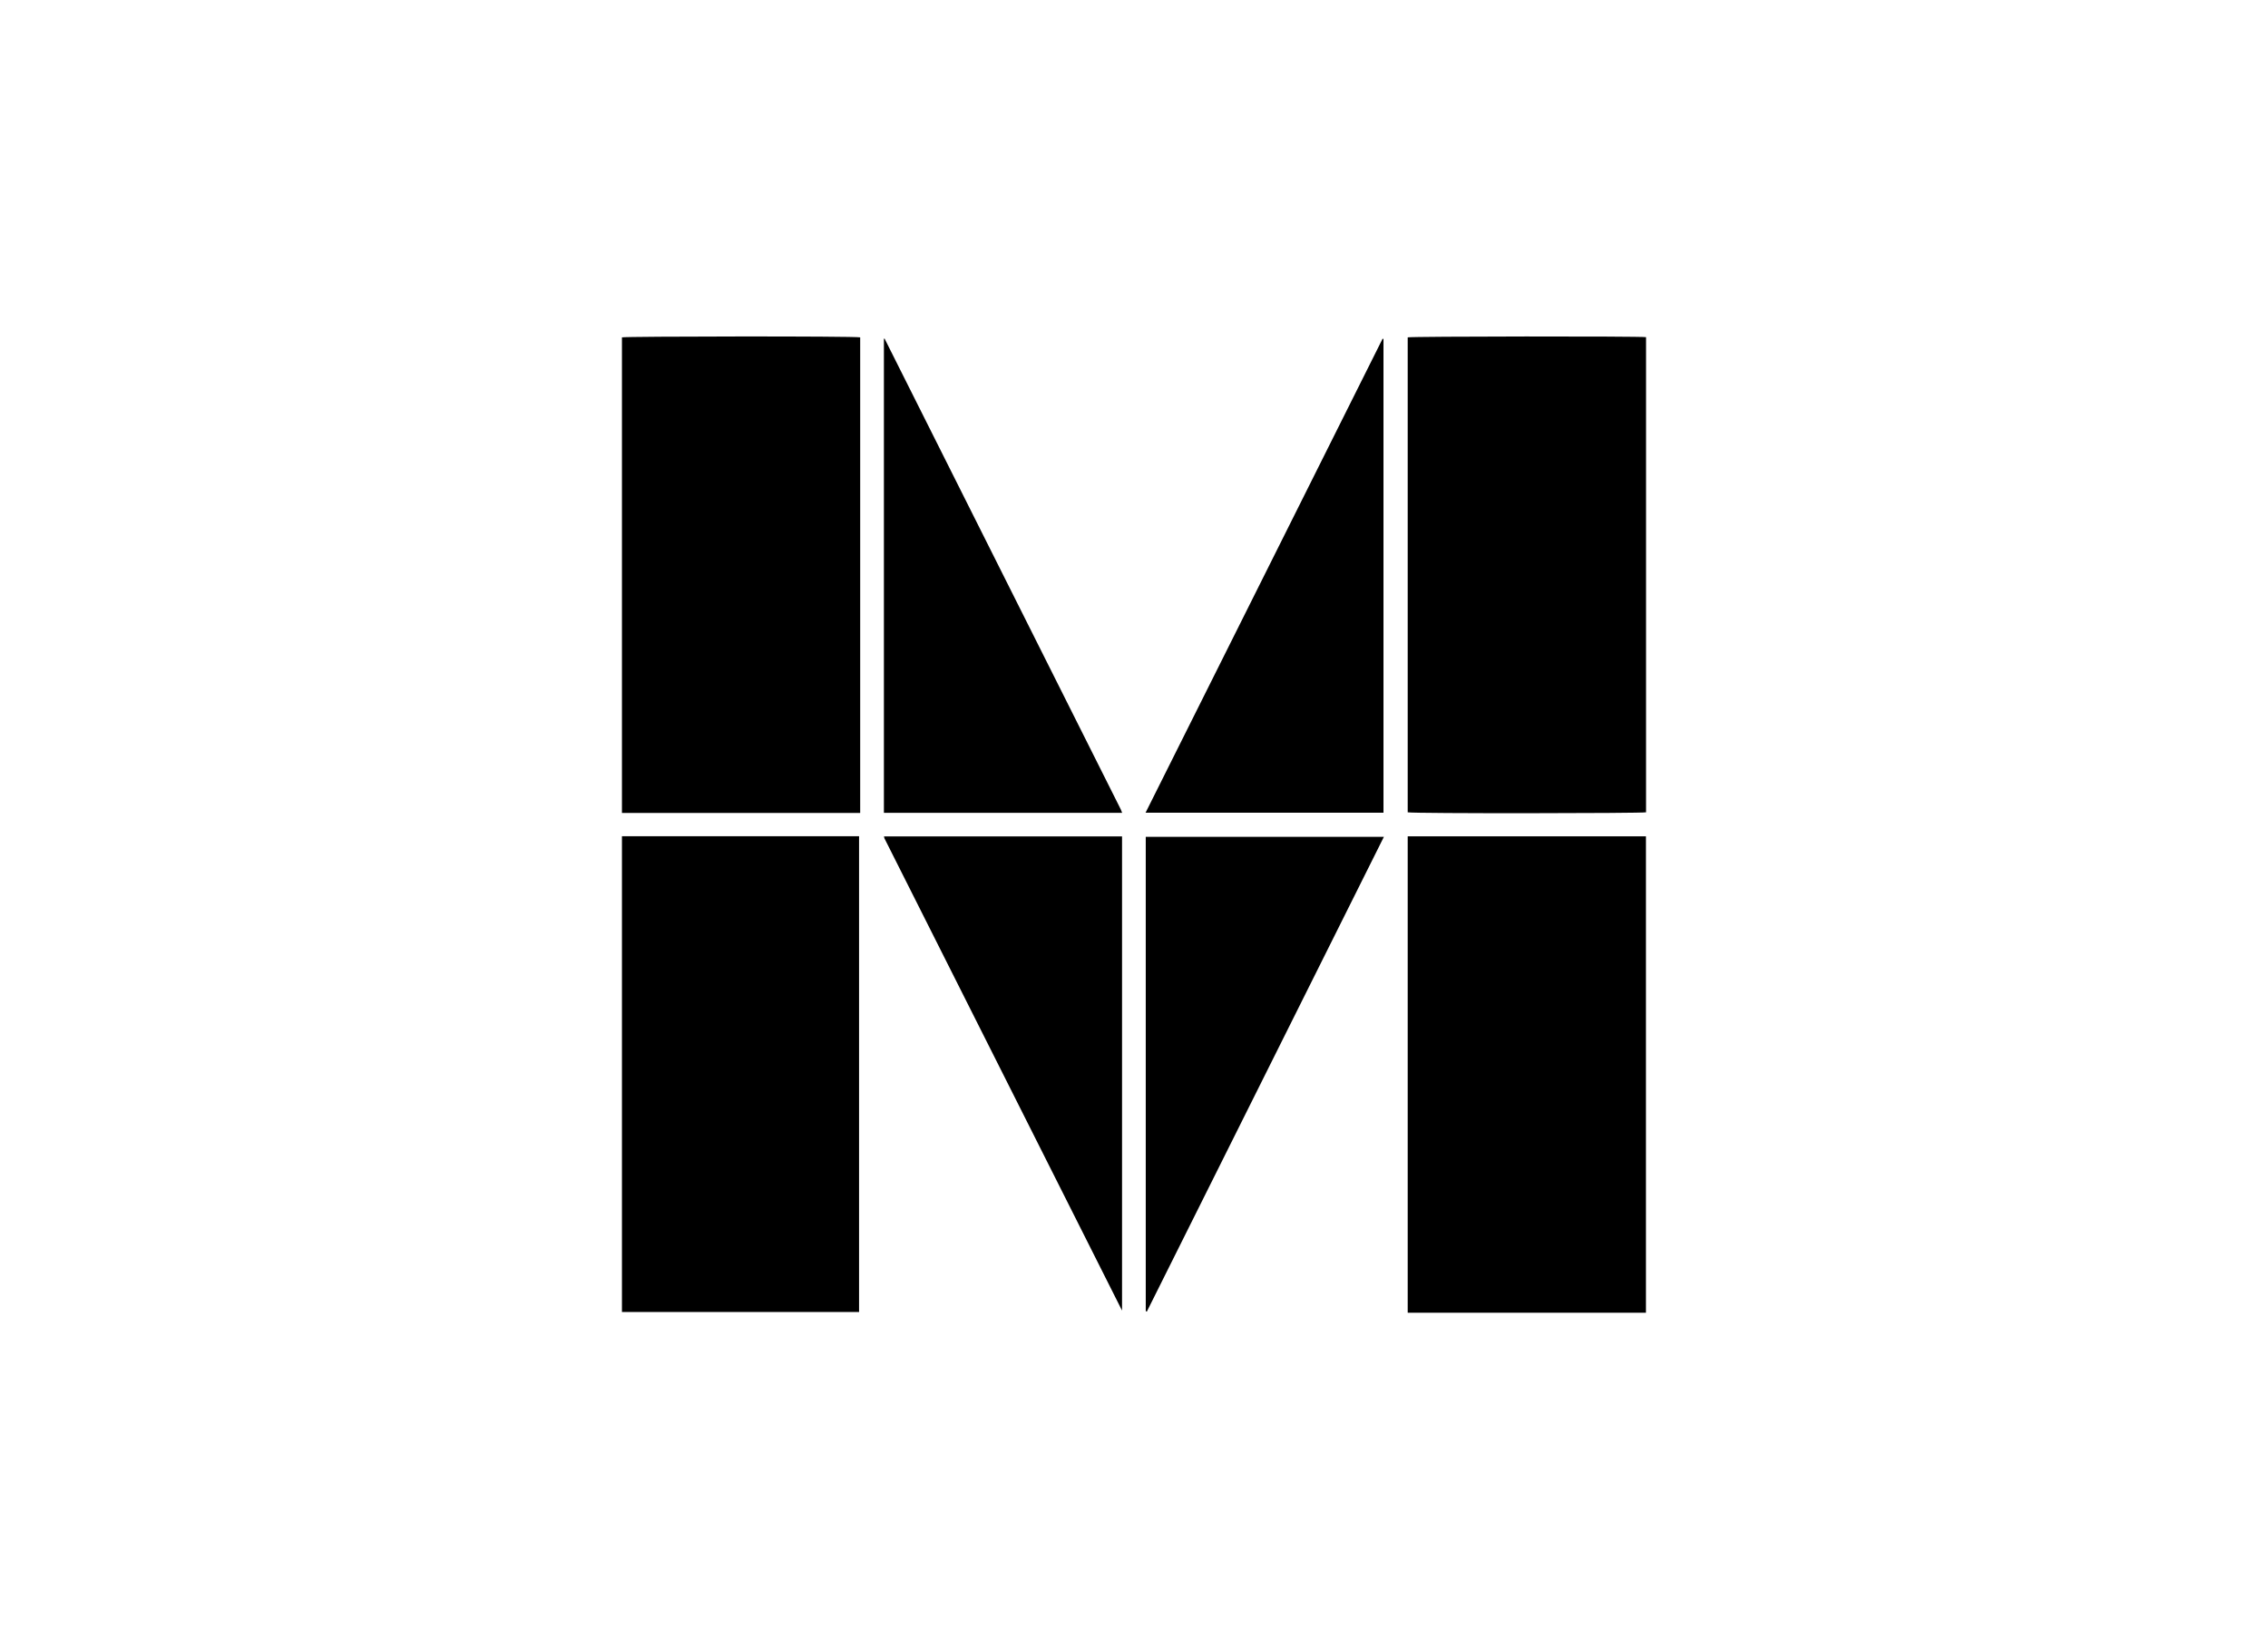 <svg id="Capa_1" data-name="Capa 1" xmlns="http://www.w3.org/2000/svg" viewBox="0 0 220 160"><path d="M159.67,32.71v46.1c-.36.1-22.48.13-23.12,0V32.73C136.89,32.63,159.08,32.61,159.67,32.71Z"/><path d="M60.33,81.13h23l0,0s0,0,0,0a1.36,1.36,0,0,1,0,.2q0,22.89,0,45.8a.73.73,0,0,1,0,.16H60.33Z"/><path d="M136.55,81.14h23.11v46.22H136.55Z"/><path d="M83.44,78.87H60.33V32.73c.34-.1,22.49-.13,23.11,0Z"/><path d="M85.75,81.15h23.09v46h0l0,0L85.81,81.37A.85.85,0,0,1,85.75,81.15Z"/><path d="M108.85,78.86H85.74v-46h.07l22.91,45.67Z"/><path d="M111.14,127.19v-46h23.1l-23,46.07Z"/><path d="M134.2,32.91V78.85H111.12q11.5-23,23-46Z"/></svg>